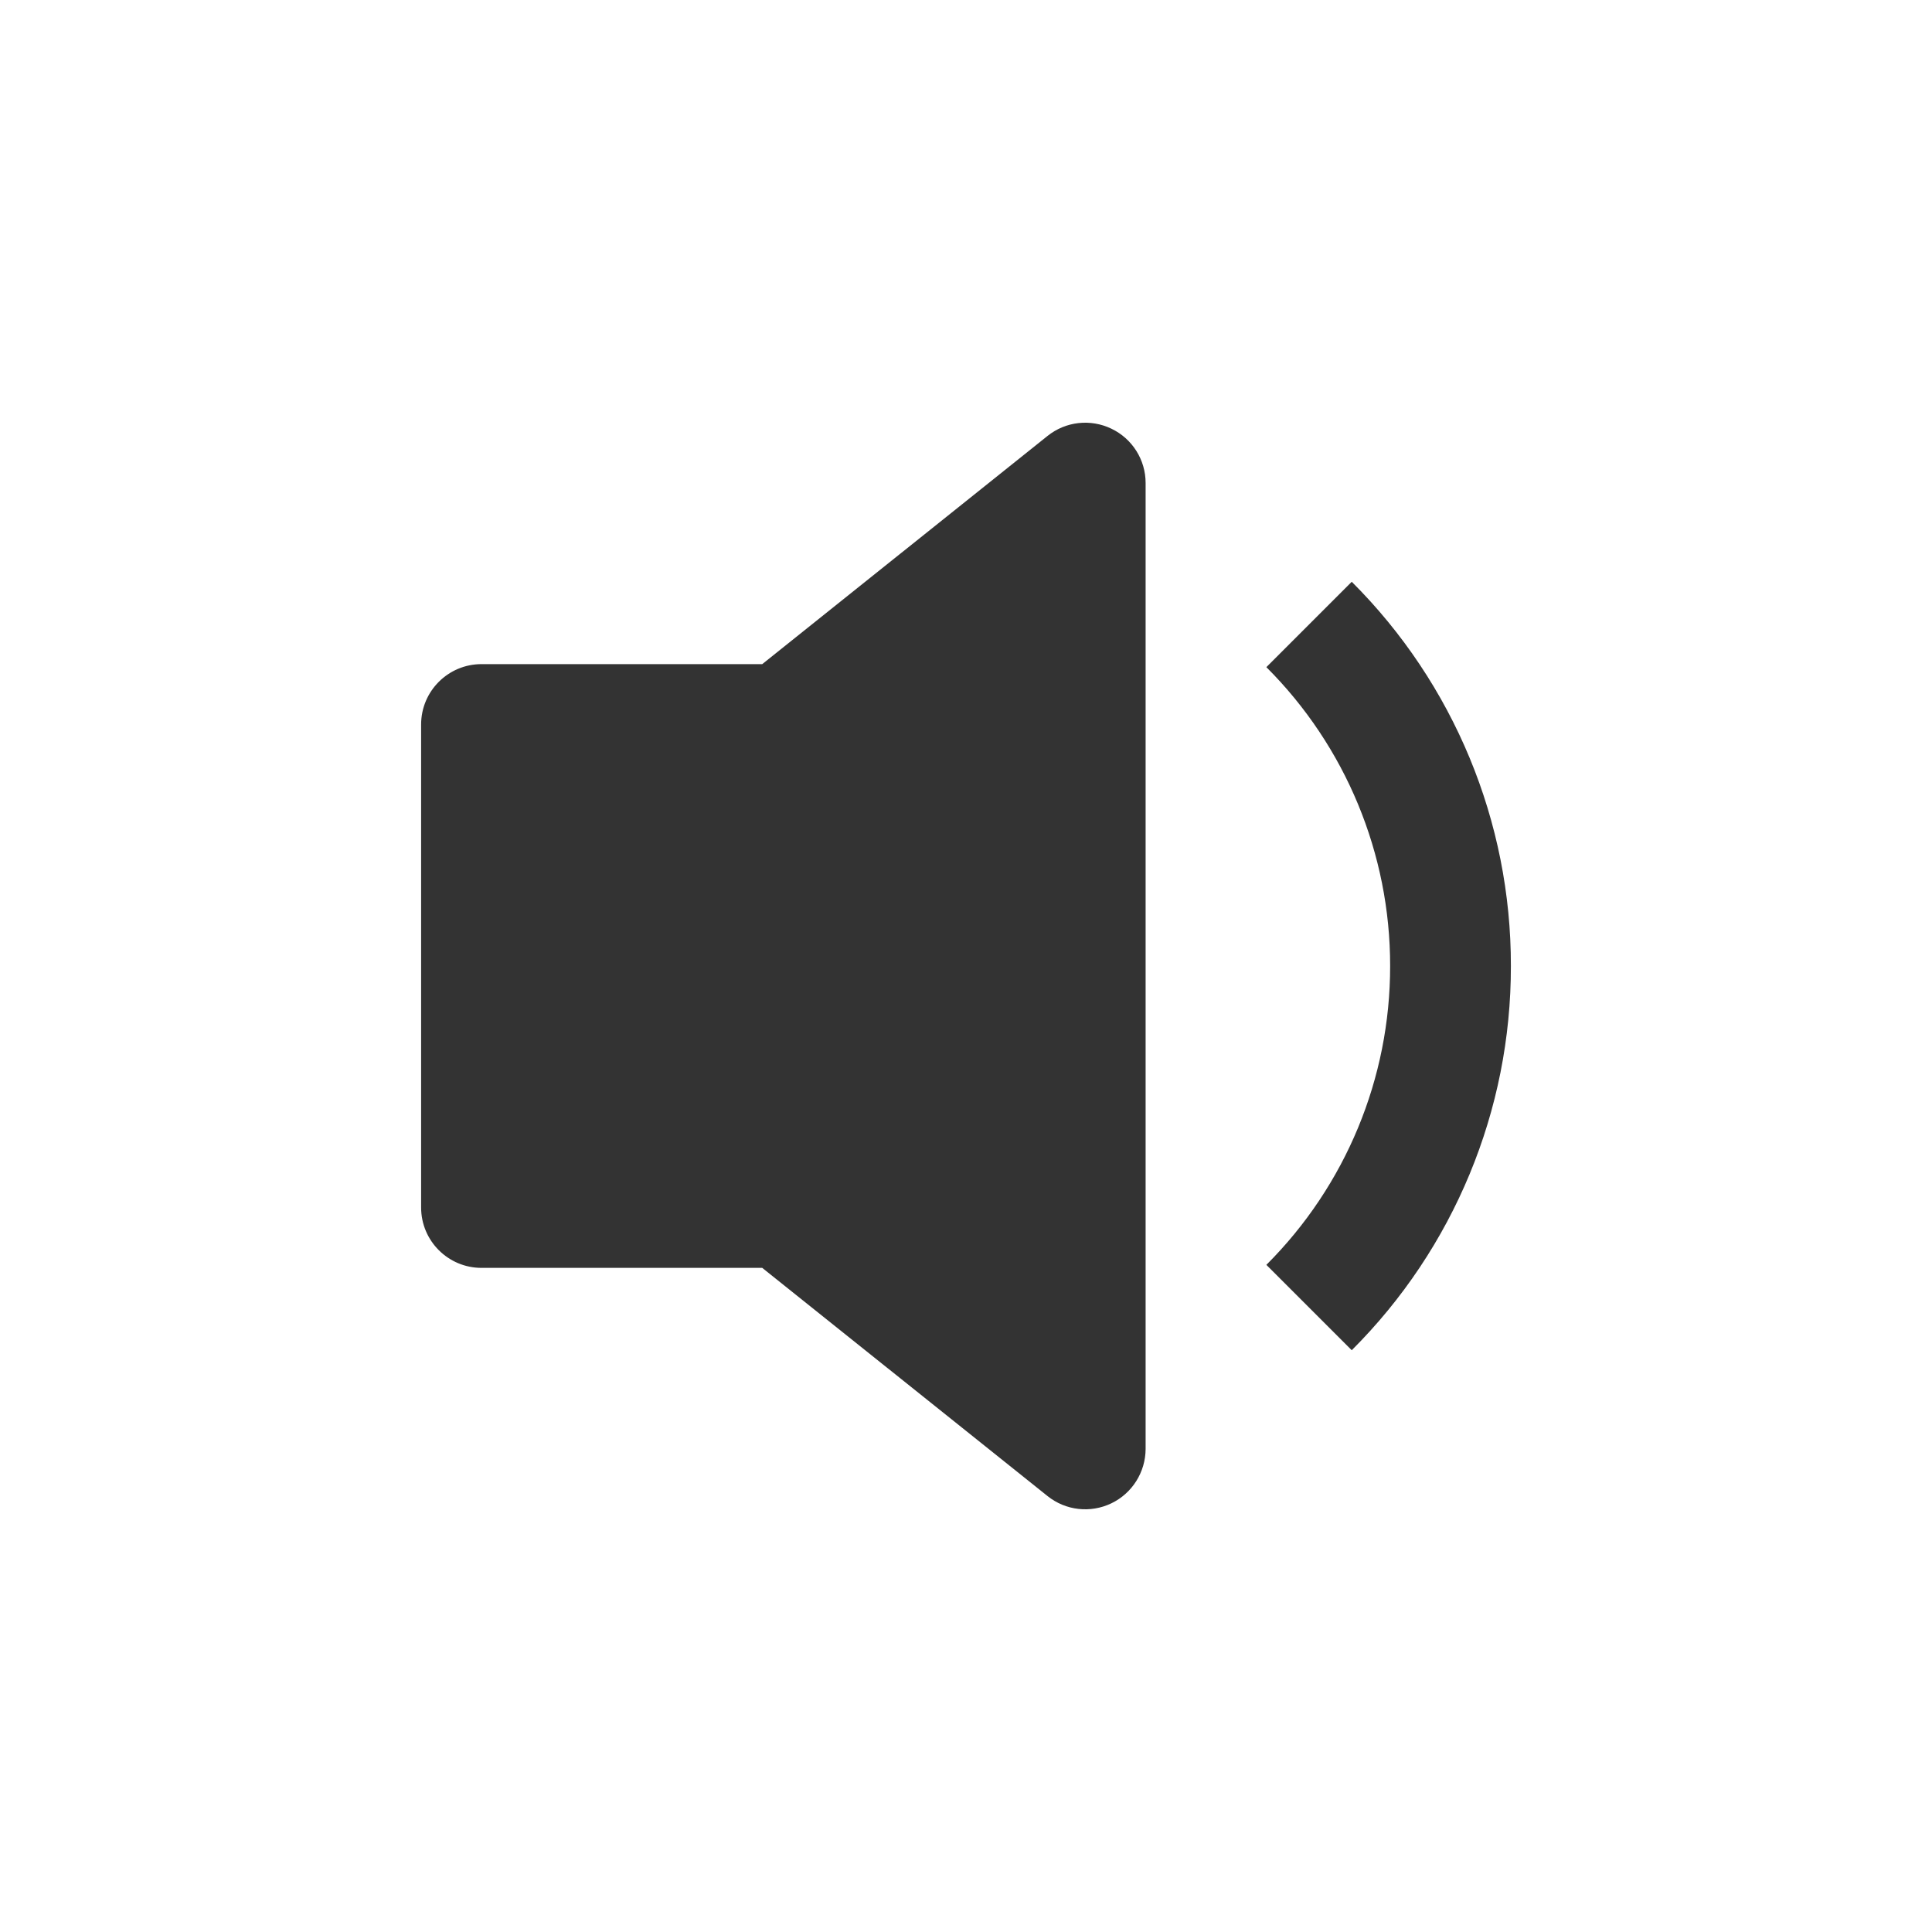 <svg version="1.1" xmlns="http://www.w3.org/2000/svg" xmlns:xlink="http://www.w3.org/1999/xlink" width="16" height="16" viewBox="0,0,256,256"><g fill="#333333" fill-rule="nonzero" stroke="none" stroke-width="1" stroke-linecap="butt" stroke-line="miter" stroke-miterlimit="10" stroke-dasharray="" stroke-dashoffset="0" font-family="none" font-weight="none" font-size="none" text-anchor="none" style="mix-blend-mode: normal"><g transform="translate(7.8,0) scale(16,16)"><path d="M9,4c-0,-0.192 -0.11,-0.367 -0.284,-0.45c-0.173,-0.083 -0.378,-0.06 -0.528,0.06l-2.363,1.89h-2.325c-0.276,0 -0.5,0.224 -0.5,0.5v4c0,0.276 0.224,0.5 0.5,0.5h2.325l2.363,1.89c0.15,0.12 0.355,0.143 0.528,0.06c0.173,-0.083 0.283,-0.258 0.284,-0.45zM12.025,8c0.002,1.194 -0.473,2.339 -1.318,3.182l-0.707,-0.707c0.657,-0.656 1.026,-1.546 1.025,-2.475c0.001,-0.928 -0.368,-1.819 -1.025,-2.475l0.707,-0.707c0.845,0.843 1.32,1.988 1.318,3.182z"></path></g></g></svg>